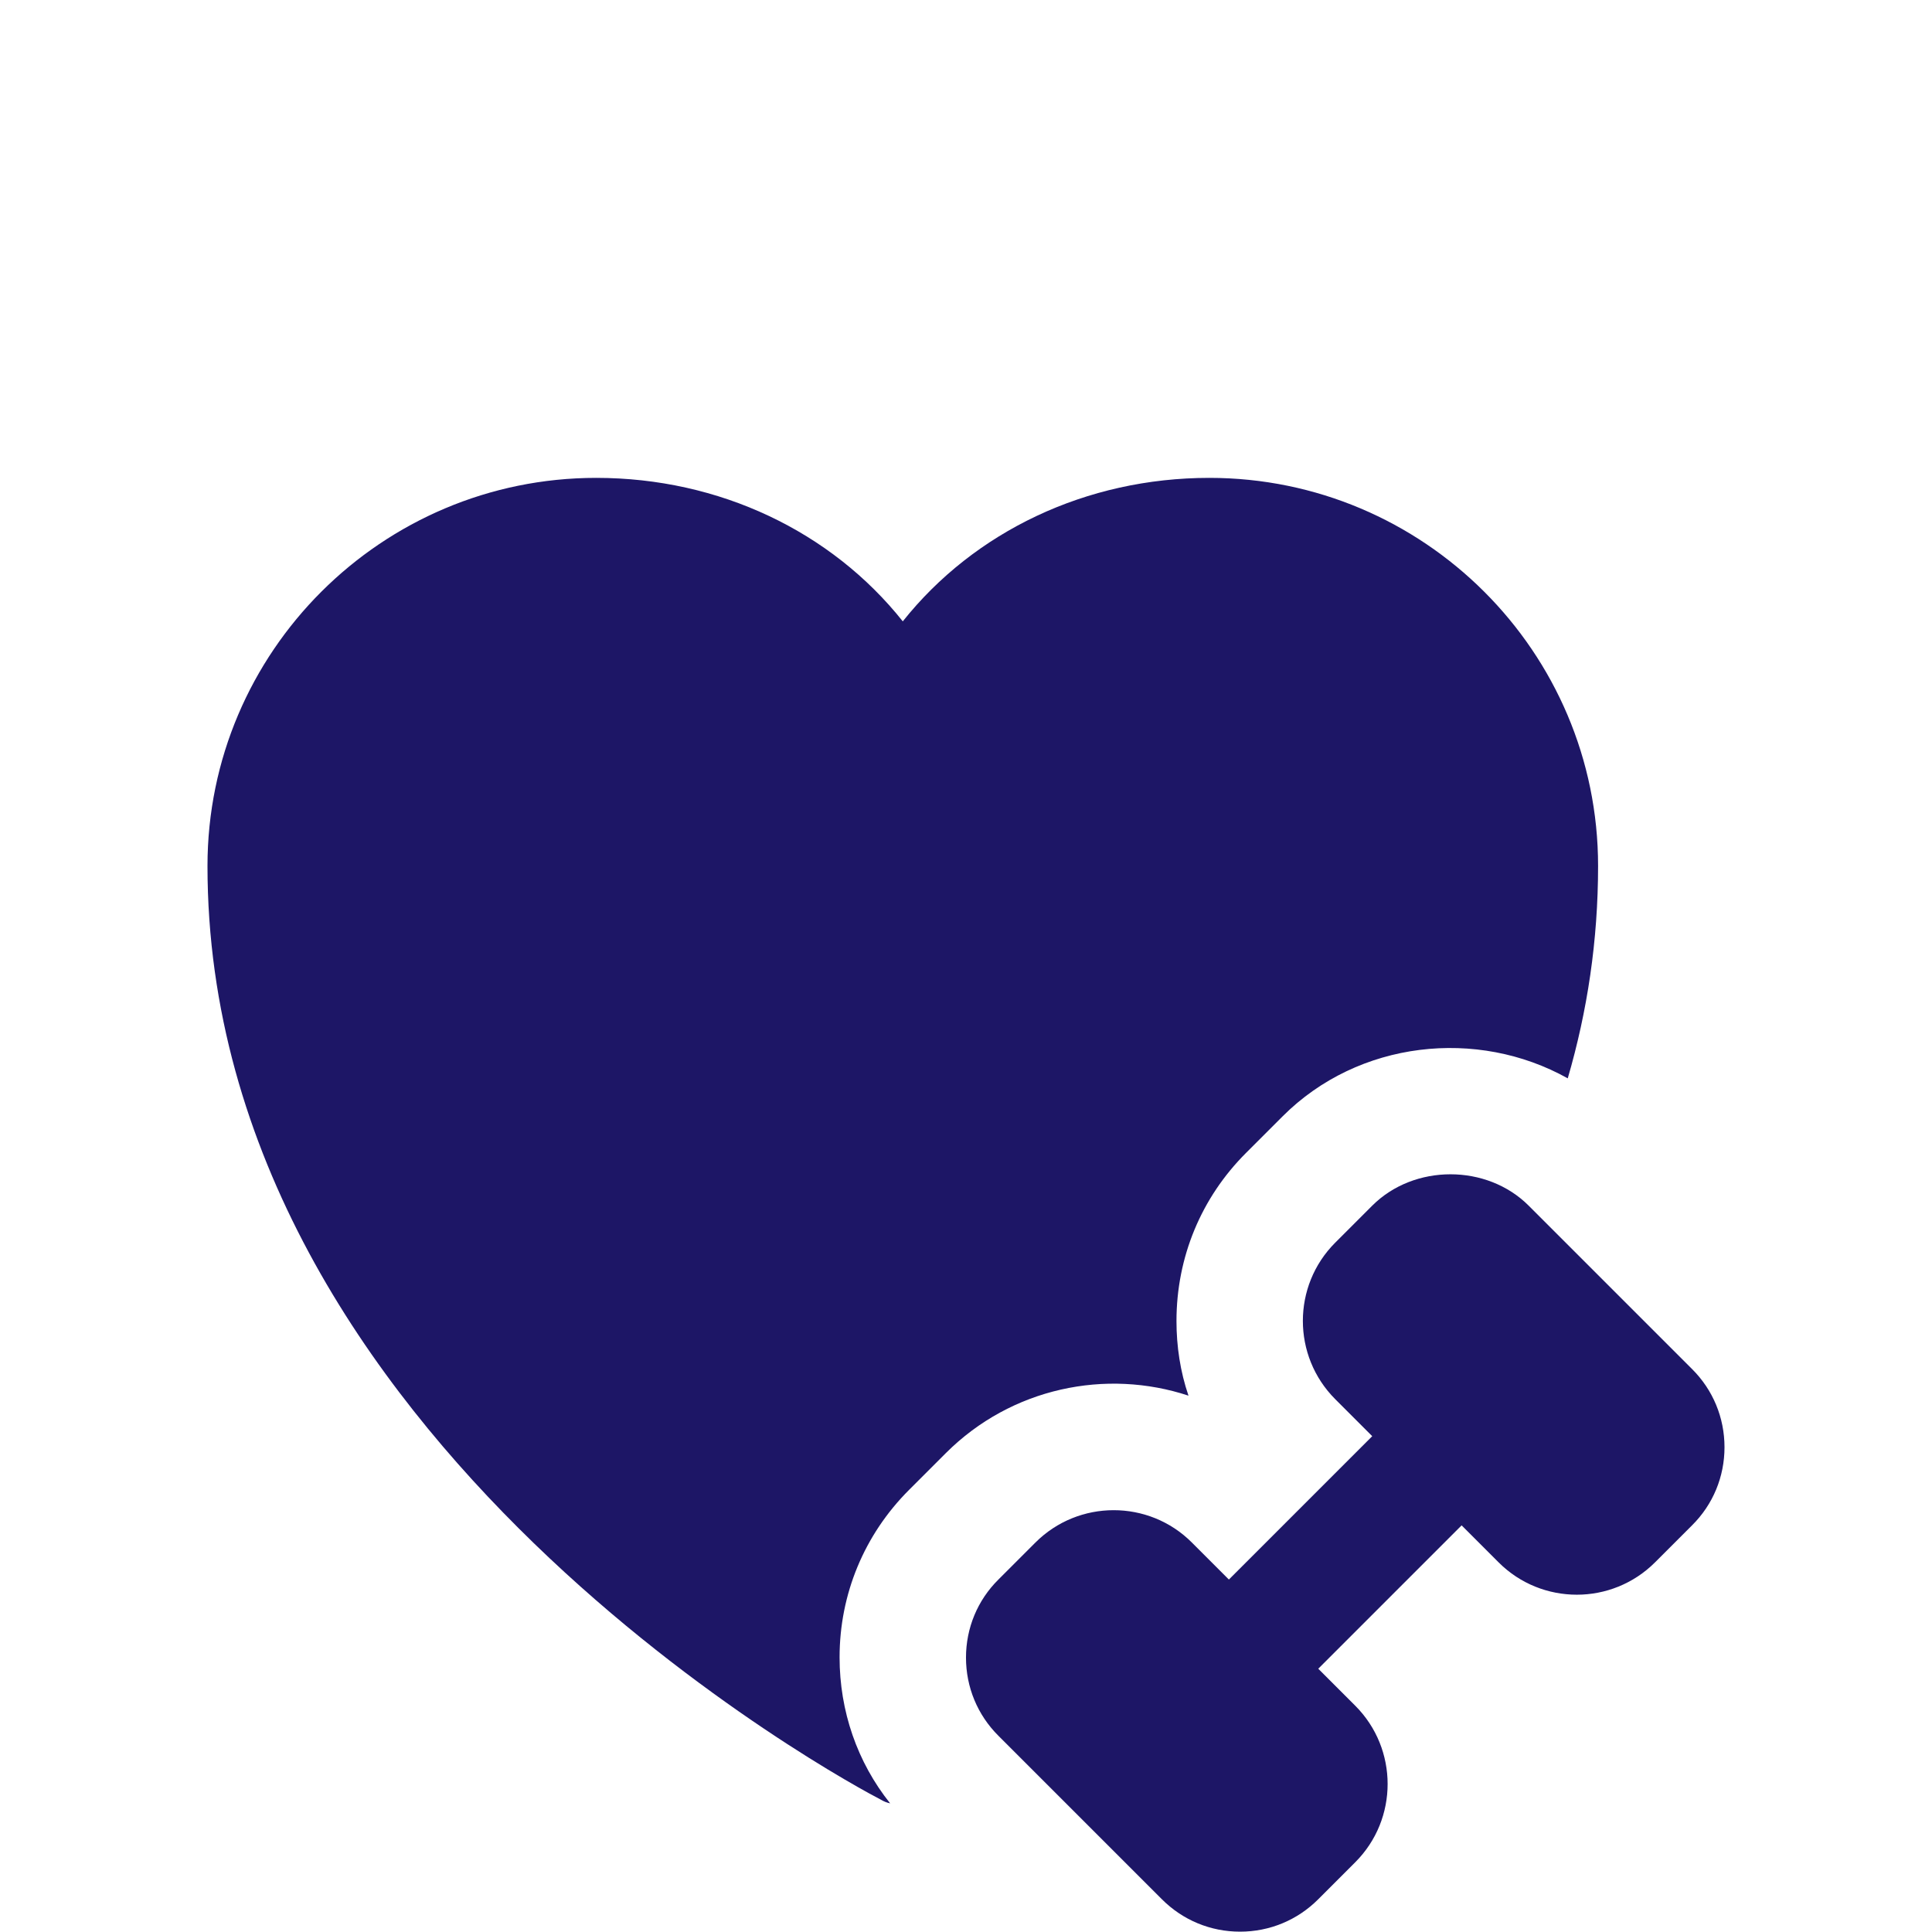 <svg version="1.0" preserveAspectRatio="xMidYMid meet" height="1024" viewBox="0 0 768 768" zoomAndPan="magnify" width="1024" xmlns:xlink="http://www.w3.org/1999/xlink" xmlns="http://www.w3.org/2000/svg"><defs><clipPath id="cdbf2d8e44"><path clip-rule="nonzero" d="M 82.48 189.836 L 636 189.836 L 636 717 L 82.48 717 Z M 82.48 189.836"></path></clipPath><clipPath id="505b40ba83"><path clip-rule="nonzero" d="M 383 466 L 685.48 466 L 685.48 768 L 383 768 Z M 383 466"></path></clipPath></defs><rect fill-opacity="1" height="921.6" y="-76.8" fill="#ffffff" width="921.6" x="-76.8"></rect><rect fill-opacity="1" height="921.6" y="-76.8" fill="#ffffff" width="921.6" x="-76.8"></rect><g clip-path="url(#cdbf2d8e44)"><path fill-rule="nonzero" fill-opacity="1" d="M 480.734 189.961 C 431.738 189.961 387.266 211.316 358.871 246.996 C 330.477 211.316 286.004 189.961 237.008 189.961 C 151.828 189.961 82.48 259.059 82.48 344.234 C 82.48 572.887 339.273 709.824 350.078 715.355 C 351.332 716.109 352.59 716.609 353.848 716.863 C 340.781 700.531 333.746 680.176 333.746 658.82 C 333.746 633.691 343.543 610.074 361.383 592.234 L 375.957 577.66 C 402.09 551.531 439.777 543.992 472.441 554.797 C 469.176 545.246 467.668 535.195 467.668 525.148 C 467.668 499.77 477.469 476.148 495.309 458.309 L 509.883 443.738 C 540.035 413.586 587.27 408.559 623.203 428.66 C 630.992 402.027 635.262 373.887 635.262 344.234 C 635.262 259.059 565.914 189.961 480.734 189.961 Z M 480.734 189.961" fill="#1d1666"></path></g><g clip-path="url(#505b40ba83)"><path fill-rule="nonzero" fill-opacity="1" d="M 672.625 544.219 L 607.672 479.266 C 591.066 462.656 562.121 462.633 545.484 479.266 L 530.762 493.988 C 513.625 511.125 513.625 539.016 530.762 556.18 L 545.484 570.902 L 488.5 627.891 L 473.773 613.164 C 456.637 596.027 428.75 596.055 411.613 613.164 L 396.887 627.891 C 388.57 636.129 383.996 647.188 383.996 658.918 C 383.996 670.68 388.57 681.711 396.887 690 L 461.84 754.953 C 470.156 763.297 481.188 767.867 492.945 767.867 C 504.68 767.867 515.734 763.297 524.027 754.977 L 538.75 740.254 C 555.887 723.117 555.887 695.227 538.75 678.066 L 524.027 663.344 L 581.016 606.355 L 595.738 621.078 C 604.309 629.648 615.562 633.918 626.82 633.918 C 638.078 633.918 649.332 629.621 657.902 621.055 L 672.625 606.332 C 680.941 598.09 685.516 587.031 685.516 575.301 C 685.516 563.539 680.941 552.508 672.625 544.219 Z M 672.625 544.219" fill="#1d1666"></path></g></svg>